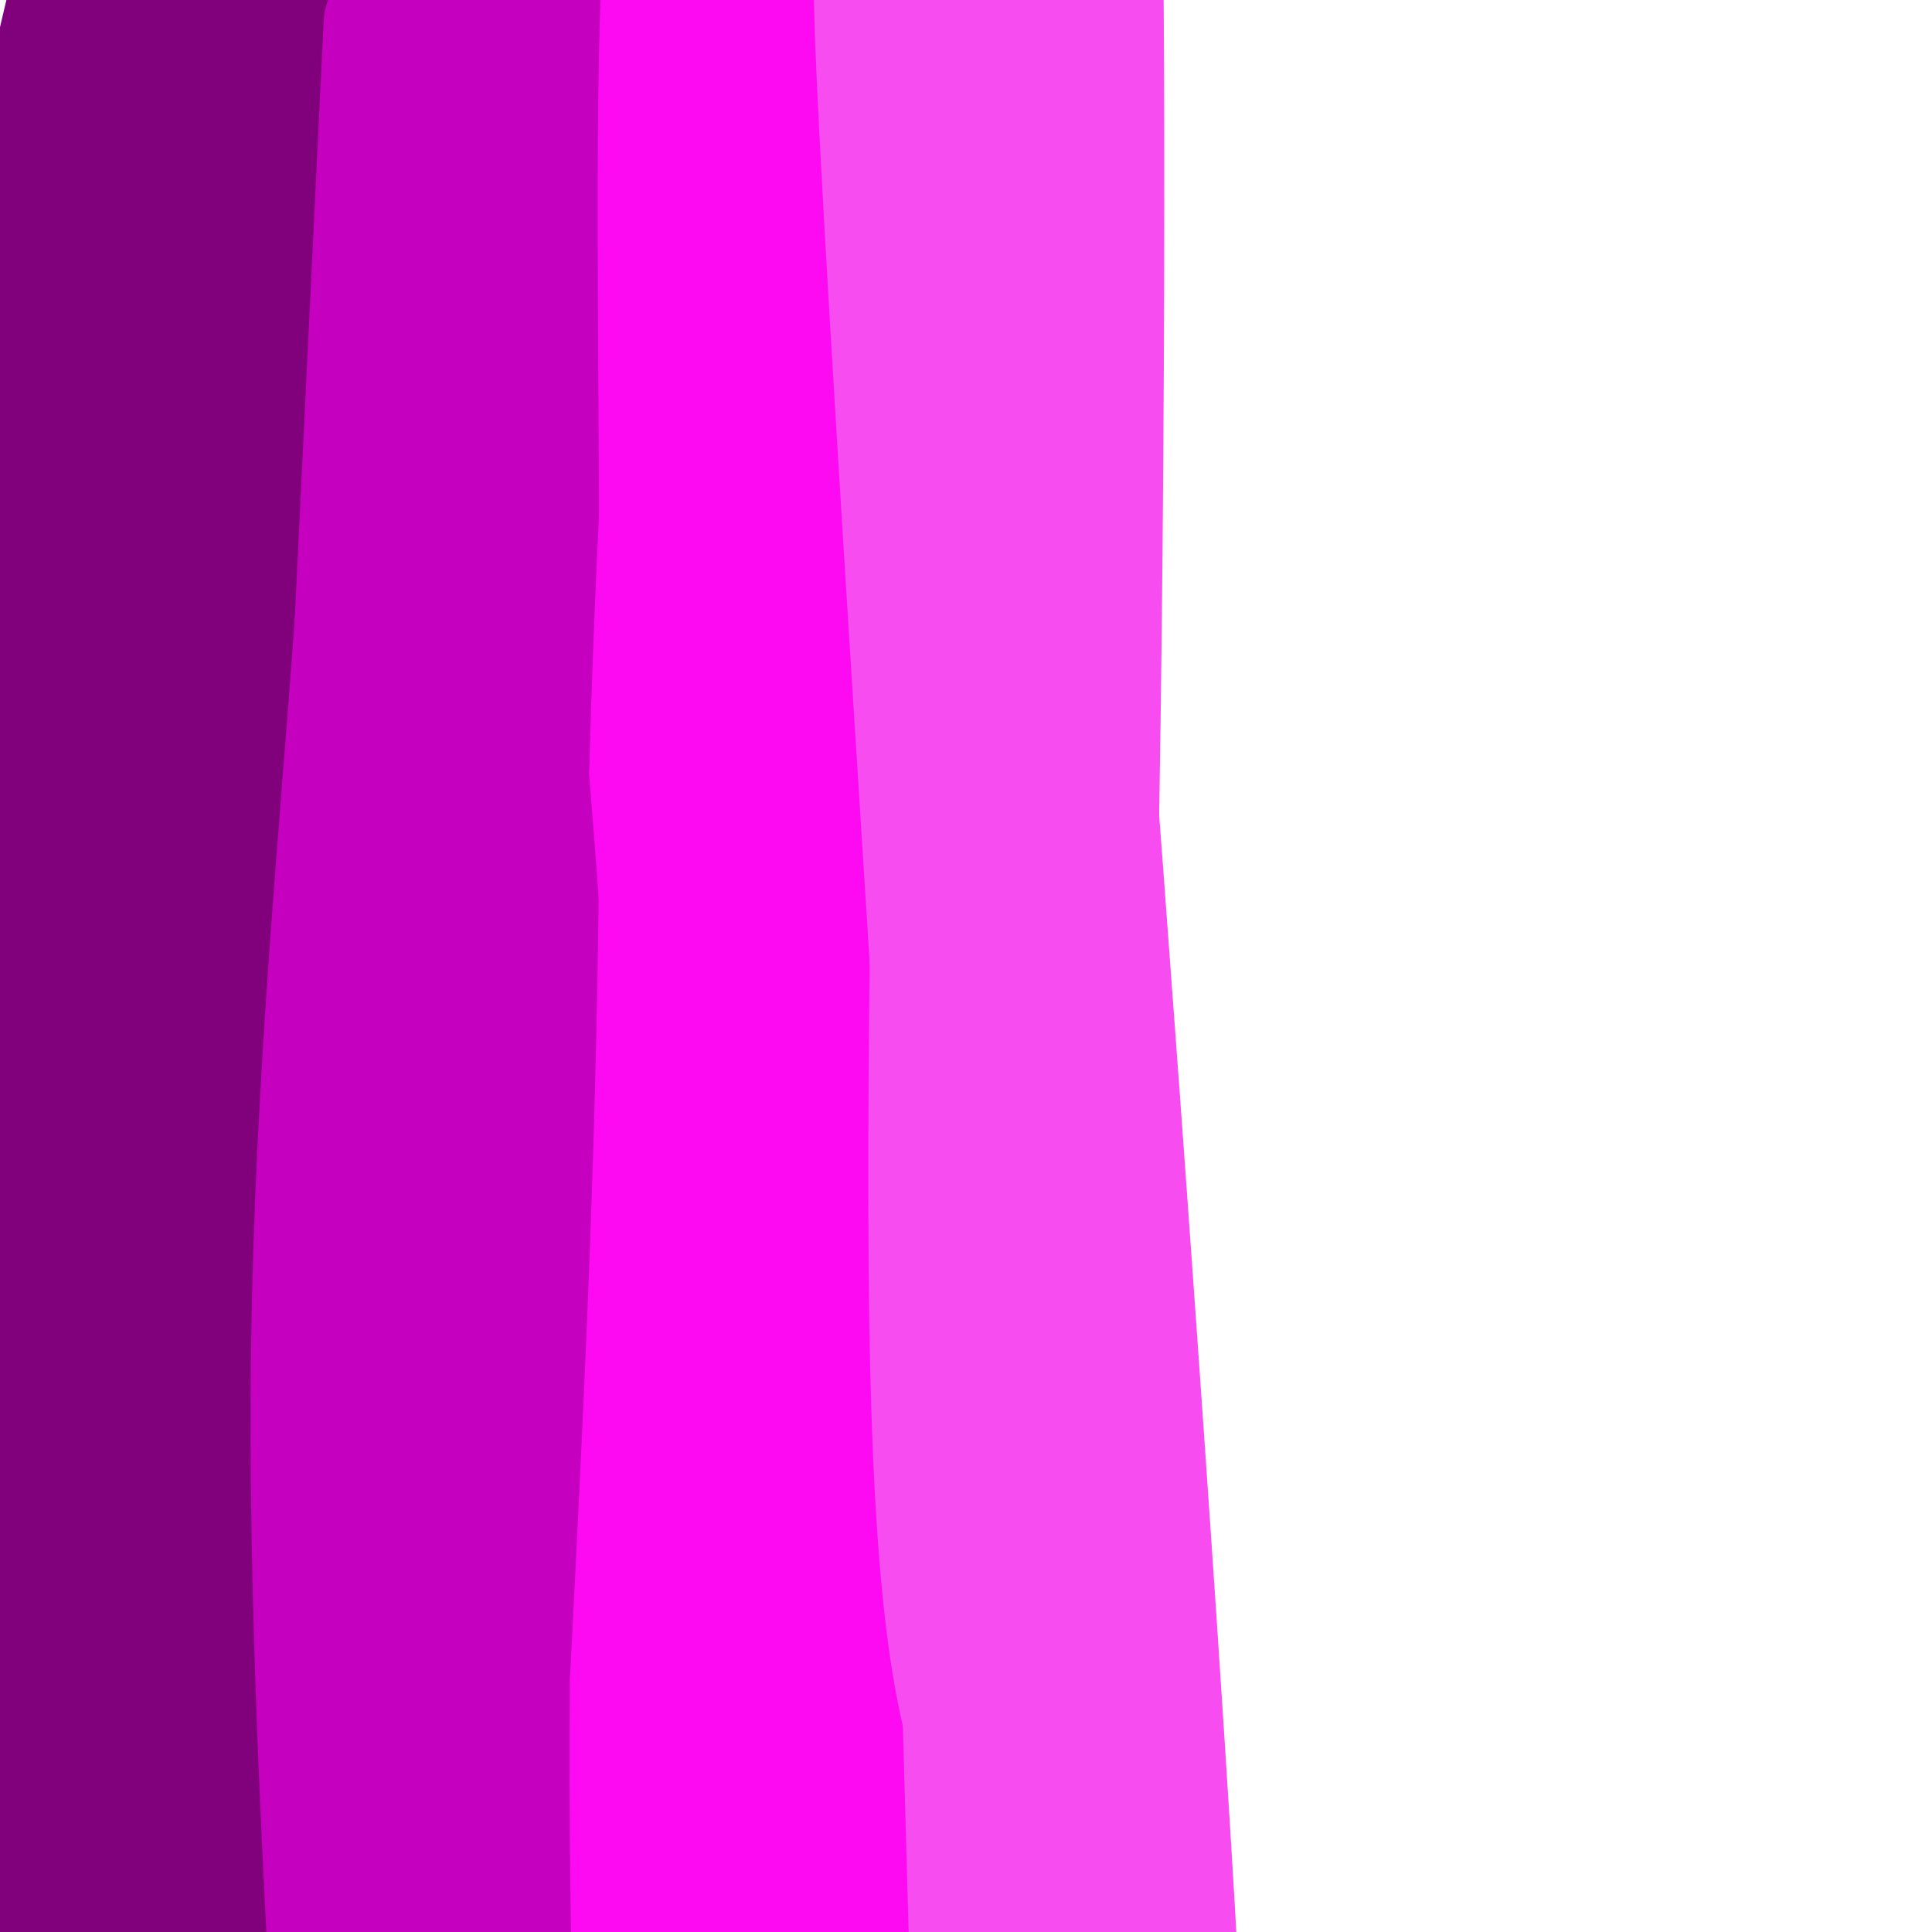 <svg viewBox='0 0 400 400' version='1.1' xmlns='http://www.w3.org/2000/svg' xmlns:xlink='http://www.w3.org/1999/xlink'><g fill='none' stroke='#81007C' stroke-width='28' stroke-linecap='round' stroke-linejoin='round'><path d='M5,19c3.835,36.263 7.669,72.526 10,83c2.331,10.474 3.158,-4.840 1,51c-2.158,55.840 -7.300,182.833 -10,202c-2.700,19.167 -2.958,-69.494 -4,-113c-1.042,-43.506 -2.869,-41.859 2,-82c4.869,-40.141 16.435,-122.071 28,-204'/><path d='M32,-44c-1.070,-11.619 -17.745,61.332 -28,124c-10.255,62.668 -14.089,115.053 -17,149c-2.911,33.947 -4.898,49.455 -4,85c0.898,35.545 4.680,91.127 7,111c2.320,19.873 3.177,4.038 2,-28c-1.177,-32.038 -4.388,-80.278 -5,-128c-0.612,-47.722 1.374,-94.925 4,-129c2.626,-34.075 5.893,-55.021 12,-84c6.107,-28.979 15.053,-65.989 24,-103'/><path d='M27,-47c3.281,-15.424 -0.516,-2.483 0,-3c0.516,-0.517 5.347,-14.492 2,13c-3.347,27.492 -14.871,96.451 -20,133c-5.129,36.549 -3.862,40.689 -2,70c1.862,29.311 4.320,83.793 6,138c1.680,54.207 2.583,108.140 0,111c-2.583,2.860 -8.653,-45.351 -12,-81c-3.347,-35.649 -3.972,-58.736 -4,-85c-0.028,-26.264 0.542,-55.706 2,-85c1.458,-29.294 3.803,-58.440 7,-82c3.197,-23.560 7.245,-41.535 11,-59c3.755,-17.465 7.216,-34.418 13,-53c5.784,-18.582 13.892,-38.791 22,-59'/><path d='M52,-89c4.656,-13.690 5.297,-18.416 2,-5c-3.297,13.416 -10.532,44.974 -18,90c-7.468,45.026 -15.169,103.521 -20,138c-4.831,34.479 -6.792,44.943 -8,114c-1.208,69.057 -1.662,196.707 -5,198c-3.338,1.293 -9.560,-123.769 -12,-190c-2.440,-66.231 -1.097,-73.629 1,-95c2.097,-21.371 4.949,-56.715 9,-84c4.051,-27.285 9.300,-46.510 14,-61c4.700,-14.490 8.850,-24.245 13,-34'/><path d='M28,-18c2.620,-1.796 2.671,10.715 4,7c1.329,-3.715 3.935,-23.654 1,51c-2.935,74.654 -11.410,243.901 -15,335c-3.590,91.099 -2.295,104.049 -1,117'/><path d='M67,89c0.054,-4.208 0.107,-8.417 1,-4c0.893,4.417 2.625,17.458 5,16c2.375,-1.458 5.393,-17.417 2,35c-3.393,52.417 -13.196,173.208 -23,294'/><path d='M32,48c2.537,-8.373 5.075,-16.745 3,19c-2.075,35.745 -8.762,115.609 -12,172c-3.238,56.391 -3.026,89.309 -1,68c2.026,-21.309 5.867,-96.847 7,-130c1.133,-33.153 -0.442,-23.922 7,-59c7.442,-35.078 23.902,-114.464 25,-116c1.098,-1.536 -13.166,74.779 -20,113c-6.834,38.221 -6.238,38.349 -7,69c-0.762,30.651 -2.881,91.826 -5,153'/><path d='M29,337c0.211,43.183 3.240,74.642 1,45c-2.240,-29.642 -9.748,-120.383 -13,-166c-3.252,-45.617 -2.249,-46.110 0,-68c2.249,-21.890 5.745,-65.175 11,-97c5.255,-31.825 12.268,-52.188 17,-65c4.732,-12.812 7.184,-18.074 9,-18c1.816,0.074 2.998,5.483 -1,34c-3.998,28.517 -13.176,80.141 -18,116c-4.824,35.859 -5.293,55.952 -6,86c-0.707,30.048 -1.652,70.051 0,112c1.652,41.949 5.901,85.842 8,76c2.099,-9.842 2.050,-73.421 2,-137'/><path d='M39,255c0.264,-32.739 -0.075,-46.085 3,-73c3.075,-26.915 9.566,-67.399 16,-99c6.434,-31.601 12.813,-54.319 19,-71c6.187,-16.681 12.182,-27.323 15,-31c2.818,-3.677 2.461,-0.387 3,4c0.539,4.387 1.976,9.870 -5,52c-6.976,42.130 -22.364,120.905 -30,210c-7.636,89.095 -7.521,188.509 -10,202c-2.479,13.491 -7.551,-58.941 -11,-115c-3.449,-56.059 -5.275,-95.747 -5,-129c0.275,-33.253 2.650,-60.072 8,-90c5.350,-29.928 13.675,-62.964 22,-96'/><path d='M64,19c5.057,-19.249 6.699,-19.372 8,-19c1.301,0.372 2.262,1.240 4,0c1.738,-1.240 4.253,-4.586 -2,40c-6.253,44.586 -21.272,137.105 -30,202c-8.728,64.895 -11.163,102.166 -12,147c-0.837,44.834 -0.075,97.230 -2,74c-1.925,-23.230 -6.535,-122.087 -7,-180c-0.465,-57.913 3.216,-74.884 6,-97c2.784,-22.116 4.673,-49.377 11,-82c6.327,-32.623 17.094,-70.606 24,-91c6.906,-20.394 9.953,-23.197 13,-26'/><path d='M77,-13c2.349,-3.190 1.723,1.837 4,2c2.277,0.163 7.457,-4.536 4,28c-3.457,32.536 -15.549,102.306 -22,198c-6.451,95.694 -7.259,217.310 -10,222c-2.741,4.690 -7.415,-107.547 -8,-163c-0.585,-55.453 2.919,-54.122 7,-77c4.081,-22.878 8.737,-69.965 18,-111c9.263,-41.035 23.131,-76.017 37,-111'/><path d='M107,-25c6.690,-25.012 4.917,-32.042 3,29c-1.917,61.042 -3.976,190.155 -7,274c-3.024,83.845 -7.012,122.423 -11,161'/><path d='M92,439c-1.485,37.552 0.304,50.932 -1,39c-1.304,-11.932 -5.700,-49.178 -8,-96c-2.300,-46.822 -2.504,-103.221 -1,-147c1.504,-43.779 4.715,-74.937 10,-116c5.285,-41.063 12.642,-92.032 20,-143'/><path d='M112,-24c3.869,-20.488 3.542,-0.208 0,71c-3.542,71.208 -10.298,193.345 -13,276c-2.702,82.655 -1.351,125.827 0,169'/></g>
<g fill='none' stroke='#C500BE' stroke-width='28' stroke-linecap='round' stroke-linejoin='round'><path d='M81,5c0.000,0.000 -6.000,124.000 -6,124'/><path d='M75,129c-3.200,44.711 -8.200,94.489 -9,149c-0.800,54.511 2.600,113.756 6,173'/><path d='M72,451c1.500,35.667 2.250,38.333 3,41'/><path d='M103,18c-2.682,9.729 -5.365,19.459 -8,24c-2.635,4.541 -5.224,3.894 -5,53c0.224,49.106 3.259,147.965 4,165c0.741,17.035 -0.812,-47.753 -2,-78c-1.188,-30.247 -2.012,-25.951 3,-59c5.012,-33.049 15.861,-103.443 19,-126c3.139,-22.557 -1.430,2.721 -6,28'/><path d='M108,25c-3.781,12.024 -10.233,28.085 -12,91c-1.767,62.915 1.151,172.684 0,184c-1.151,11.316 -6.370,-75.823 -5,-152c1.370,-76.177 9.330,-141.394 10,-160c0.670,-18.606 -5.952,9.398 -11,41c-5.048,31.602 -8.524,66.801 -12,102'/><path d='M78,131c-2.370,33.975 -2.296,67.911 0,57c2.296,-10.911 6.813,-66.669 18,-119c11.187,-52.331 29.043,-101.236 29,-88c-0.043,13.236 -17.984,88.613 -25,131c-7.016,42.387 -3.107,51.784 -1,65c2.107,13.216 2.414,30.250 4,18c1.586,-12.250 4.453,-53.786 8,-84c3.547,-30.214 7.773,-49.107 12,-68'/><path d='M123,43c4.990,-24.786 11.464,-52.749 10,-34c-1.464,18.749 -10.868,84.212 -13,132c-2.132,47.788 3.006,77.902 5,59c1.994,-18.902 0.845,-86.820 6,-143c5.155,-56.180 16.616,-100.623 18,-87c1.384,13.623 -7.308,85.311 -16,157'/><path d='M133,127c-2.593,34.366 -1.076,41.780 -2,33c-0.924,-8.780 -4.289,-33.756 -1,-74c3.289,-40.244 13.232,-95.758 16,-95c2.768,0.758 -1.638,57.788 -2,102c-0.362,44.212 3.319,75.606 7,107'/><path d='M151,200c0.292,58.818 -2.478,152.364 -1,204c1.478,51.636 7.206,61.364 8,63c0.794,1.636 -3.344,-4.818 -7,-34c-3.656,-29.182 -6.828,-81.091 -10,-133'/><path d='M141,300c-1.988,-34.272 -1.958,-53.453 1,-110c2.958,-56.547 8.845,-150.459 9,-175c0.155,-24.541 -5.423,20.289 -10,45c-4.577,24.711 -8.155,29.304 -10,104c-1.845,74.696 -1.958,219.495 -3,273c-1.042,53.505 -3.012,15.716 -6,-10c-2.988,-25.716 -6.994,-39.358 -11,-53'/><path d='M111,374c-4.426,-33.677 -9.991,-91.370 -13,-124c-3.009,-32.630 -3.461,-40.196 1,-71c4.461,-30.804 13.834,-84.845 13,-82c-0.834,2.845 -11.875,62.576 -15,123c-3.125,60.424 1.668,121.542 3,156c1.332,34.458 -0.796,42.257 -3,44c-2.204,1.743 -4.484,-2.571 -7,-9c-2.516,-6.429 -5.268,-14.974 -7,-34c-1.732,-19.026 -2.444,-48.533 -2,-76c0.444,-27.467 2.043,-52.895 5,-77c2.957,-24.105 7.274,-46.887 9,-45c1.726,1.887 0.863,28.444 0,55'/><path d='M95,234c-0.494,56.097 -1.728,168.838 -5,198c-3.272,29.162 -8.580,-25.256 -11,-55c-2.420,-29.744 -1.950,-34.816 -2,-51c-0.050,-16.184 -0.620,-43.482 1,-71c1.620,-27.518 5.428,-55.258 6,-43c0.572,12.258 -2.094,64.512 -1,119c1.094,54.488 5.948,111.208 8,106c2.052,-5.208 1.300,-72.345 4,-123c2.700,-50.655 8.850,-84.827 15,-119'/><path d='M110,195c3.321,-24.244 4.124,-25.354 2,-12c-2.124,13.354 -7.175,41.172 -11,60c-3.825,18.828 -6.425,28.666 -5,70c1.425,41.334 6.874,114.163 7,116c0.126,1.837 -5.071,-67.320 -3,-140c2.071,-72.680 11.411,-148.883 14,-142c2.589,6.883 -1.572,96.853 0,162c1.572,65.147 8.878,105.471 11,111c2.122,5.529 -0.939,-23.735 -4,-53'/><path d='M121,367c-0.622,-16.067 -0.178,-29.733 2,-48c2.178,-18.267 6.089,-41.133 10,-64'/></g>
<g fill='none' stroke='#FD0AF3' stroke-width='28' stroke-linecap='round' stroke-linejoin='round'><path d='M159,34c0.952,-17.601 1.905,-35.202 3,-17c1.095,18.202 2.333,72.208 3,68c0.667,-4.208 0.762,-66.631 -1,-80c-1.762,-13.369 -5.381,22.315 -9,58'/><path d='M155,63c-0.348,21.152 3.282,45.030 3,51c-0.282,5.970 -4.474,-5.970 -3,-32c1.474,-26.030 8.616,-66.152 8,-70c-0.616,-3.848 -8.990,28.577 -13,68c-4.010,39.423 -3.657,85.845 0,67c3.657,-18.845 10.616,-102.956 13,-139c2.384,-36.044 0.192,-24.022 -2,-12'/><path d='M161,-4c-2.008,1.955 -6.029,12.844 -7,55c-0.971,42.156 1.107,115.581 1,140c-0.107,24.419 -2.400,-0.166 -4,-16c-1.600,-15.834 -2.508,-22.917 -1,-50c1.508,-27.083 5.431,-74.167 5,-104c-0.431,-29.833 -5.215,-42.417 -10,-55'/><path d='M145,-34c-3.202,-6.250 -6.208,5.625 -7,46c-0.792,40.375 0.631,109.250 0,170c-0.631,60.750 -3.315,113.375 -6,166'/><path d='M132,348c-0.452,56.238 1.417,113.833 4,102c2.583,-11.833 5.881,-93.095 6,-153c0.119,-59.905 -2.940,-98.452 -6,-137'/><path d='M136,160c1.729,-69.399 9.051,-174.396 13,-198c3.949,-23.604 4.525,34.183 6,90c1.475,55.817 3.850,109.662 3,170c-0.850,60.338 -4.925,127.169 -9,194'/><path d='M149,416c-2.768,21.775 -5.187,-20.786 -6,-60c-0.813,-39.214 -0.019,-75.079 0,-95c0.019,-19.921 -0.737,-23.896 6,-77c6.737,-53.104 20.968,-155.336 27,-200c6.032,-44.664 3.866,-31.761 3,37c-0.866,68.761 -0.433,193.381 0,318'/><path d='M179,339c0.198,57.620 0.694,42.669 0,28c-0.694,-14.669 -2.578,-29.058 -6,-30c-3.422,-0.942 -8.381,11.562 -4,-65c4.381,-76.562 18.103,-242.190 21,-291c2.897,-48.810 -5.029,19.197 -10,78c-4.971,58.803 -6.985,108.401 -9,158'/><path d='M171,217c-2.150,34.215 -3.026,40.752 1,88c4.026,47.248 12.953,135.205 11,139c-1.953,3.795 -14.785,-76.574 -22,-130c-7.215,-53.426 -8.812,-79.910 -10,-108c-1.188,-28.090 -1.968,-57.787 2,-106c3.968,-48.213 12.684,-114.942 16,-130c3.316,-15.058 1.233,21.555 -2,54c-3.233,32.445 -7.617,60.723 -12,89'/><path d='M155,113c-3.116,24.091 -4.906,39.820 -6,101c-1.094,61.180 -1.492,167.812 0,208c1.492,40.188 4.876,13.934 5,-31c0.124,-44.934 -3.011,-108.546 -3,-152c0.011,-43.454 3.168,-66.751 5,-87c1.832,-20.249 2.339,-37.452 10,-79c7.661,-41.548 22.474,-107.442 26,-104c3.526,3.442 -4.237,76.221 -12,149'/><path d='M180,118c-2.262,36.702 -1.917,53.958 -1,90c0.917,36.042 2.405,90.869 7,132c4.595,41.131 12.298,68.565 20,96'/></g>
<g fill='none' stroke='#F64CF0' stroke-width='28' stroke-linecap='round' stroke-linejoin='round'><path d='M189,14c-1.222,-4.444 -2.444,-8.889 -4,-16c-1.556,-7.111 -3.444,-16.889 -2,16c1.444,32.889 6.222,108.444 11,184'/><path d='M194,198c5.667,75.667 14.333,172.833 23,270'/><path d='M217,468c2.738,37.905 -1.917,-2.333 -6,-53c-4.083,-50.667 -7.595,-111.762 -9,-187c-1.405,-75.238 -0.702,-164.619 0,-254'/><path d='M202,-26c1.824,-31.060 6.384,18.291 9,38c2.616,19.709 3.289,9.778 10,93c6.711,83.222 19.461,259.598 22,315c2.539,55.402 -5.132,-10.171 -10,-64c-4.868,-53.829 -6.934,-95.915 -9,-138'/><path d='M224,218c-1.048,-85.702 0.833,-230.958 2,-246c1.167,-15.042 1.619,100.131 0,196c-1.619,95.869 -5.310,172.435 -9,249'/><path d='M217,417c-1.927,39.548 -2.244,13.916 -4,-5c-1.756,-18.916 -4.950,-31.118 -9,-45c-4.050,-13.882 -8.955,-29.443 -10,-92c-1.045,-62.557 1.772,-172.108 3,-220c1.228,-47.892 0.869,-34.125 -2,-47c-2.869,-12.875 -8.248,-52.393 -9,-42c-0.752,10.393 3.124,70.696 7,131'/><path d='M193,97c2.833,77.500 6.417,205.750 10,334'/></g>
</svg>